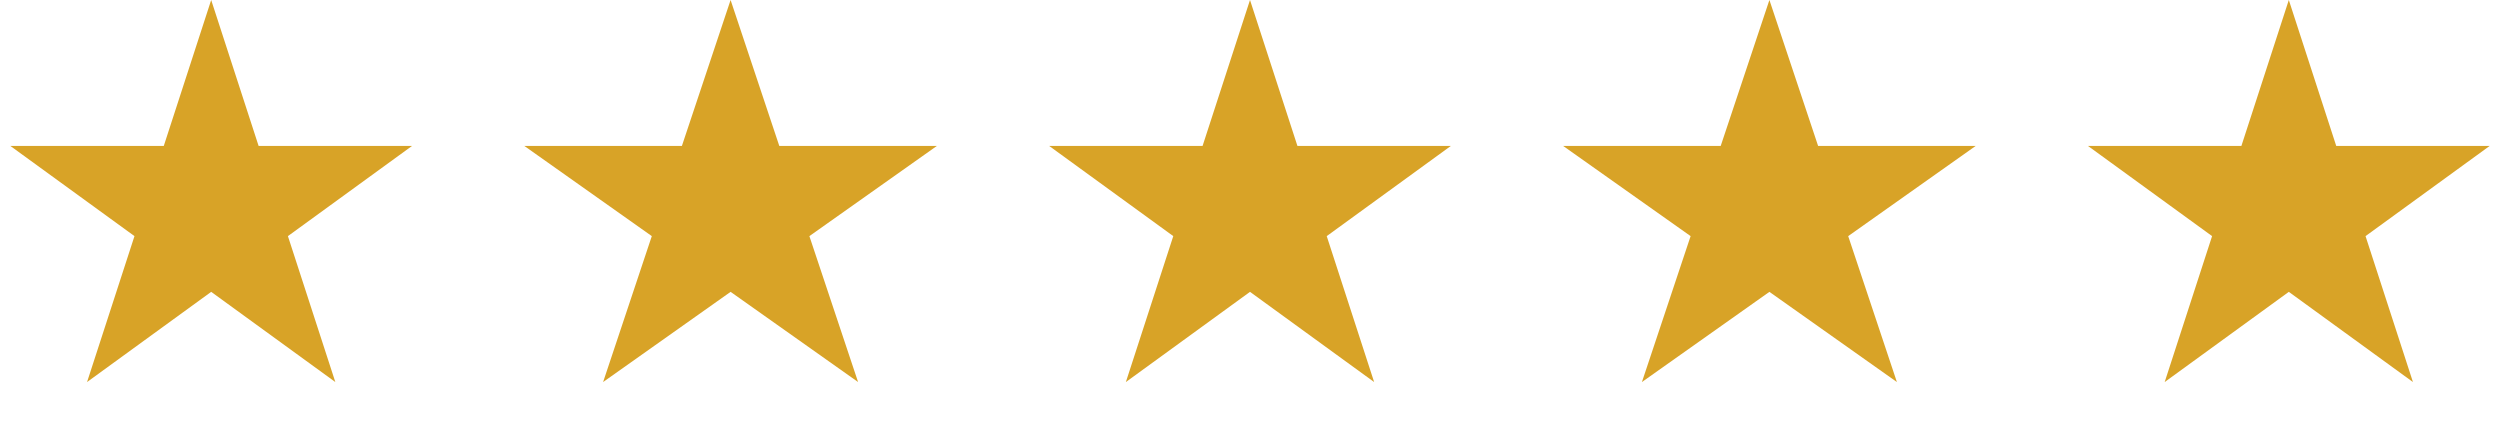 <svg width="219" height="37" viewBox="0 0 219 37" fill="none" xmlns="http://www.w3.org/2000/svg">
<path d="M18.5 0L22.654 12.783H36.094L25.221 20.684L29.374 33.467L18.5 25.566L7.626 33.467L11.78 20.684L0.905 12.783H14.347L18.5 0Z" fill="#D8A327"/>
<path d="M64 0L68.266 12.783H82.07L70.902 20.684L75.168 33.467L64 25.566L52.832 33.467L57.098 20.684L45.93 12.783H59.734L64 0Z" fill="#D8A327"/>
<path d="M109.5 0L113.654 12.783H127.095L116.221 20.684L120.374 33.467L109.5 25.566L98.626 33.467L102.779 20.684L91.906 12.783H105.346L109.5 0Z" fill="#D8A327"/>
<path d="M155 0L159.266 12.783H173.07L161.902 20.684L166.168 33.467L155 25.566L143.832 33.467L148.098 20.684L136.93 12.783H150.734L155 0Z" fill="#D8A327"/>
<path d="M200.5 0L204.654 12.783H218.095L207.221 20.684L211.374 33.467L200.5 25.566L189.626 33.467L193.779 20.684L182.905 12.783H196.346L200.5 0Z" fill="#D8A327"/>
</svg>
